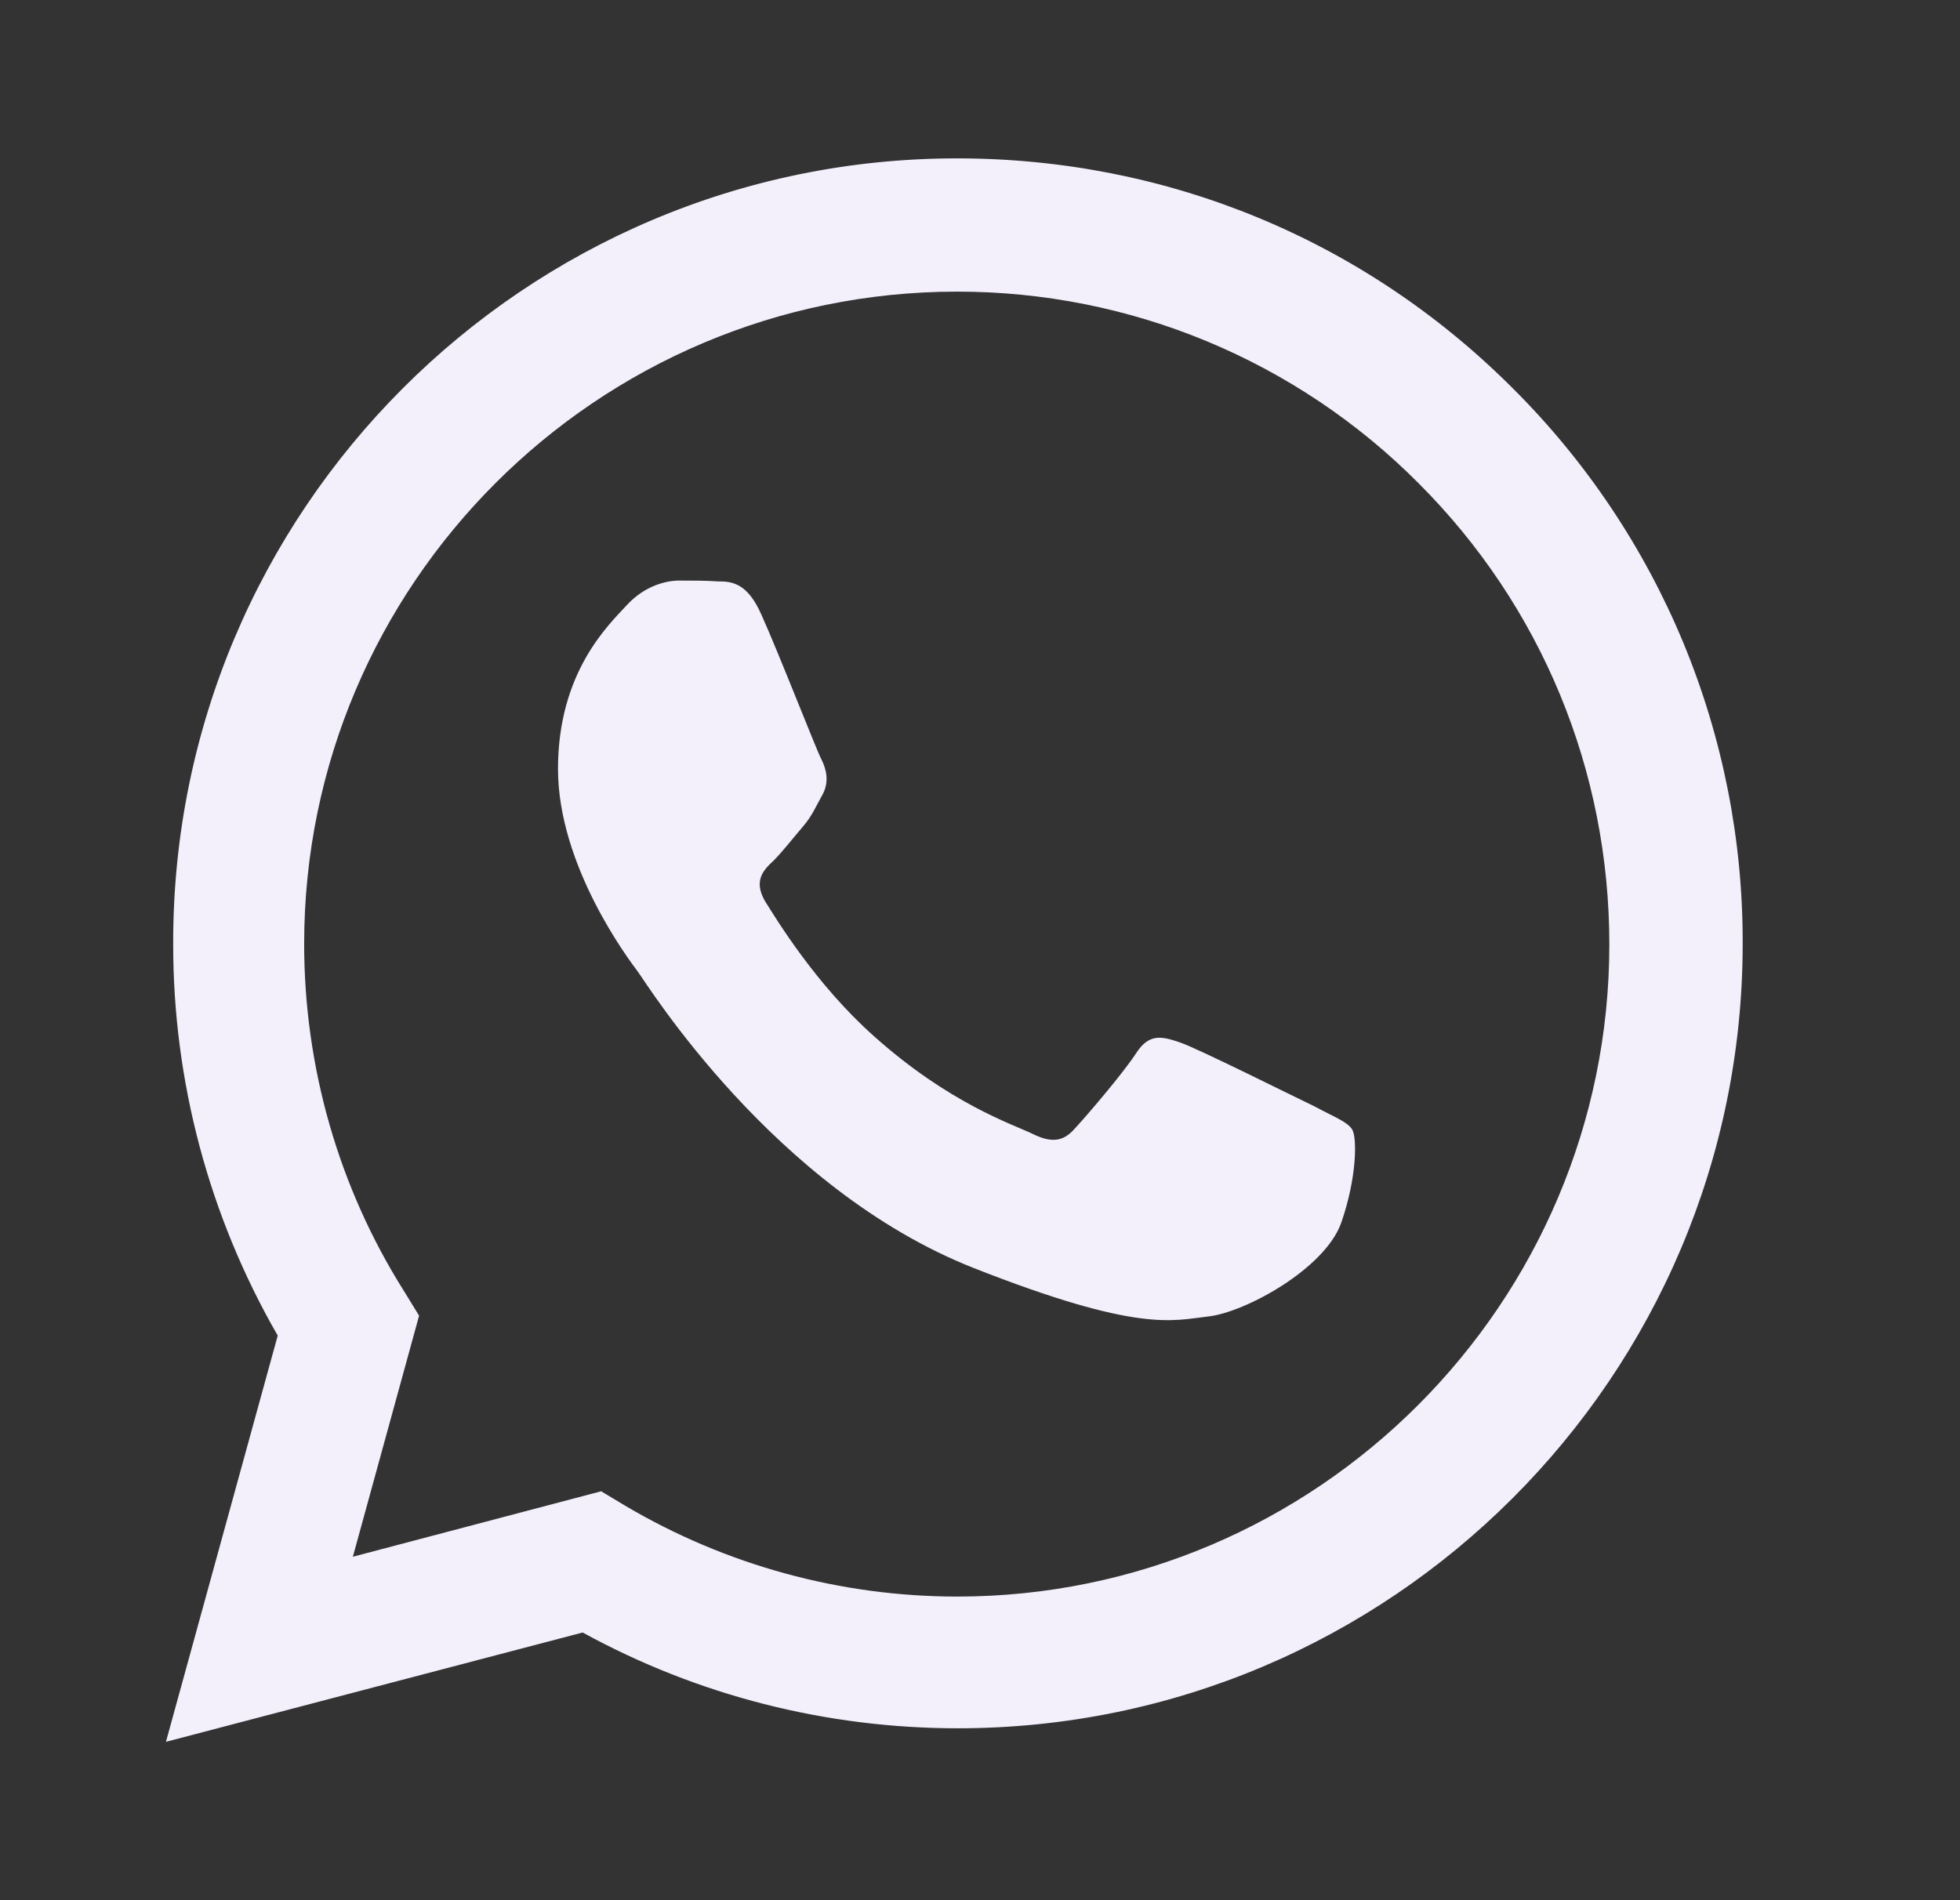 <?xml version="1.0" encoding="UTF-8"?> <svg xmlns="http://www.w3.org/2000/svg" width="33" height="32" viewBox="0 0 33 32" fill="none"><rect x="0" y="0" width="33" height="32" fill="#333333" stroke="none"/><path d="M2.794 29.333L4.676 22.492C3.52 20.485 2.913 18.209 2.916 15.893C2.902 8.594 8.83 2.667 16.114 2.667C19.65 2.667 22.97 4.037 25.469 6.538C26.701 7.764 27.678 9.222 28.343 10.827C29.007 12.433 29.346 14.155 29.341 15.893C29.341 23.178 23.413 29.105 16.128 29.105C13.91 29.105 11.746 28.553 9.81 27.492L2.794 29.333ZM10.12 25.113L10.523 25.355C12.216 26.357 14.147 26.886 16.114 26.887C22.163 26.887 27.096 21.955 27.096 15.905C27.096 12.976 25.954 10.207 23.884 8.138C22.866 7.114 21.655 6.302 20.322 5.748C18.988 5.194 17.558 4.91 16.114 4.911C10.052 4.912 5.121 9.844 5.121 15.894C5.121 17.963 5.699 19.993 6.801 21.741L7.056 22.157L5.941 26.216L10.121 25.114L10.12 25.113Z" fill="#F3F0FC"></path><path fill-rule="evenodd" clip-rule="evenodd" d="M12.821 10.355C12.58 9.804 12.311 9.791 12.082 9.791C11.881 9.777 11.665 9.777 11.437 9.777C11.222 9.777 10.859 9.858 10.55 10.194C10.241 10.53 9.395 11.323 9.395 12.949C9.395 14.576 10.577 16.148 10.739 16.363C10.899 16.578 13.023 20.018 16.384 21.35C19.179 22.452 19.744 22.237 20.349 22.169C20.953 22.102 22.298 21.377 22.58 20.597C22.848 19.831 22.848 19.159 22.768 19.024C22.688 18.89 22.458 18.809 22.136 18.634C21.8 18.474 20.187 17.667 19.878 17.559C19.569 17.452 19.354 17.398 19.139 17.721C18.924 18.057 18.292 18.796 18.091 19.011C17.902 19.226 17.701 19.253 17.378 19.091C17.042 18.931 15.98 18.581 14.717 17.452C13.735 16.578 13.077 15.489 12.875 15.167C12.688 14.831 12.848 14.656 13.023 14.495C13.171 14.347 13.36 14.105 13.521 13.917C13.682 13.728 13.735 13.581 13.857 13.366C13.964 13.151 13.91 12.949 13.83 12.788C13.749 12.64 13.118 11.013 12.821 10.355V10.355Z" fill="#F3F0FC"></path></svg> 
